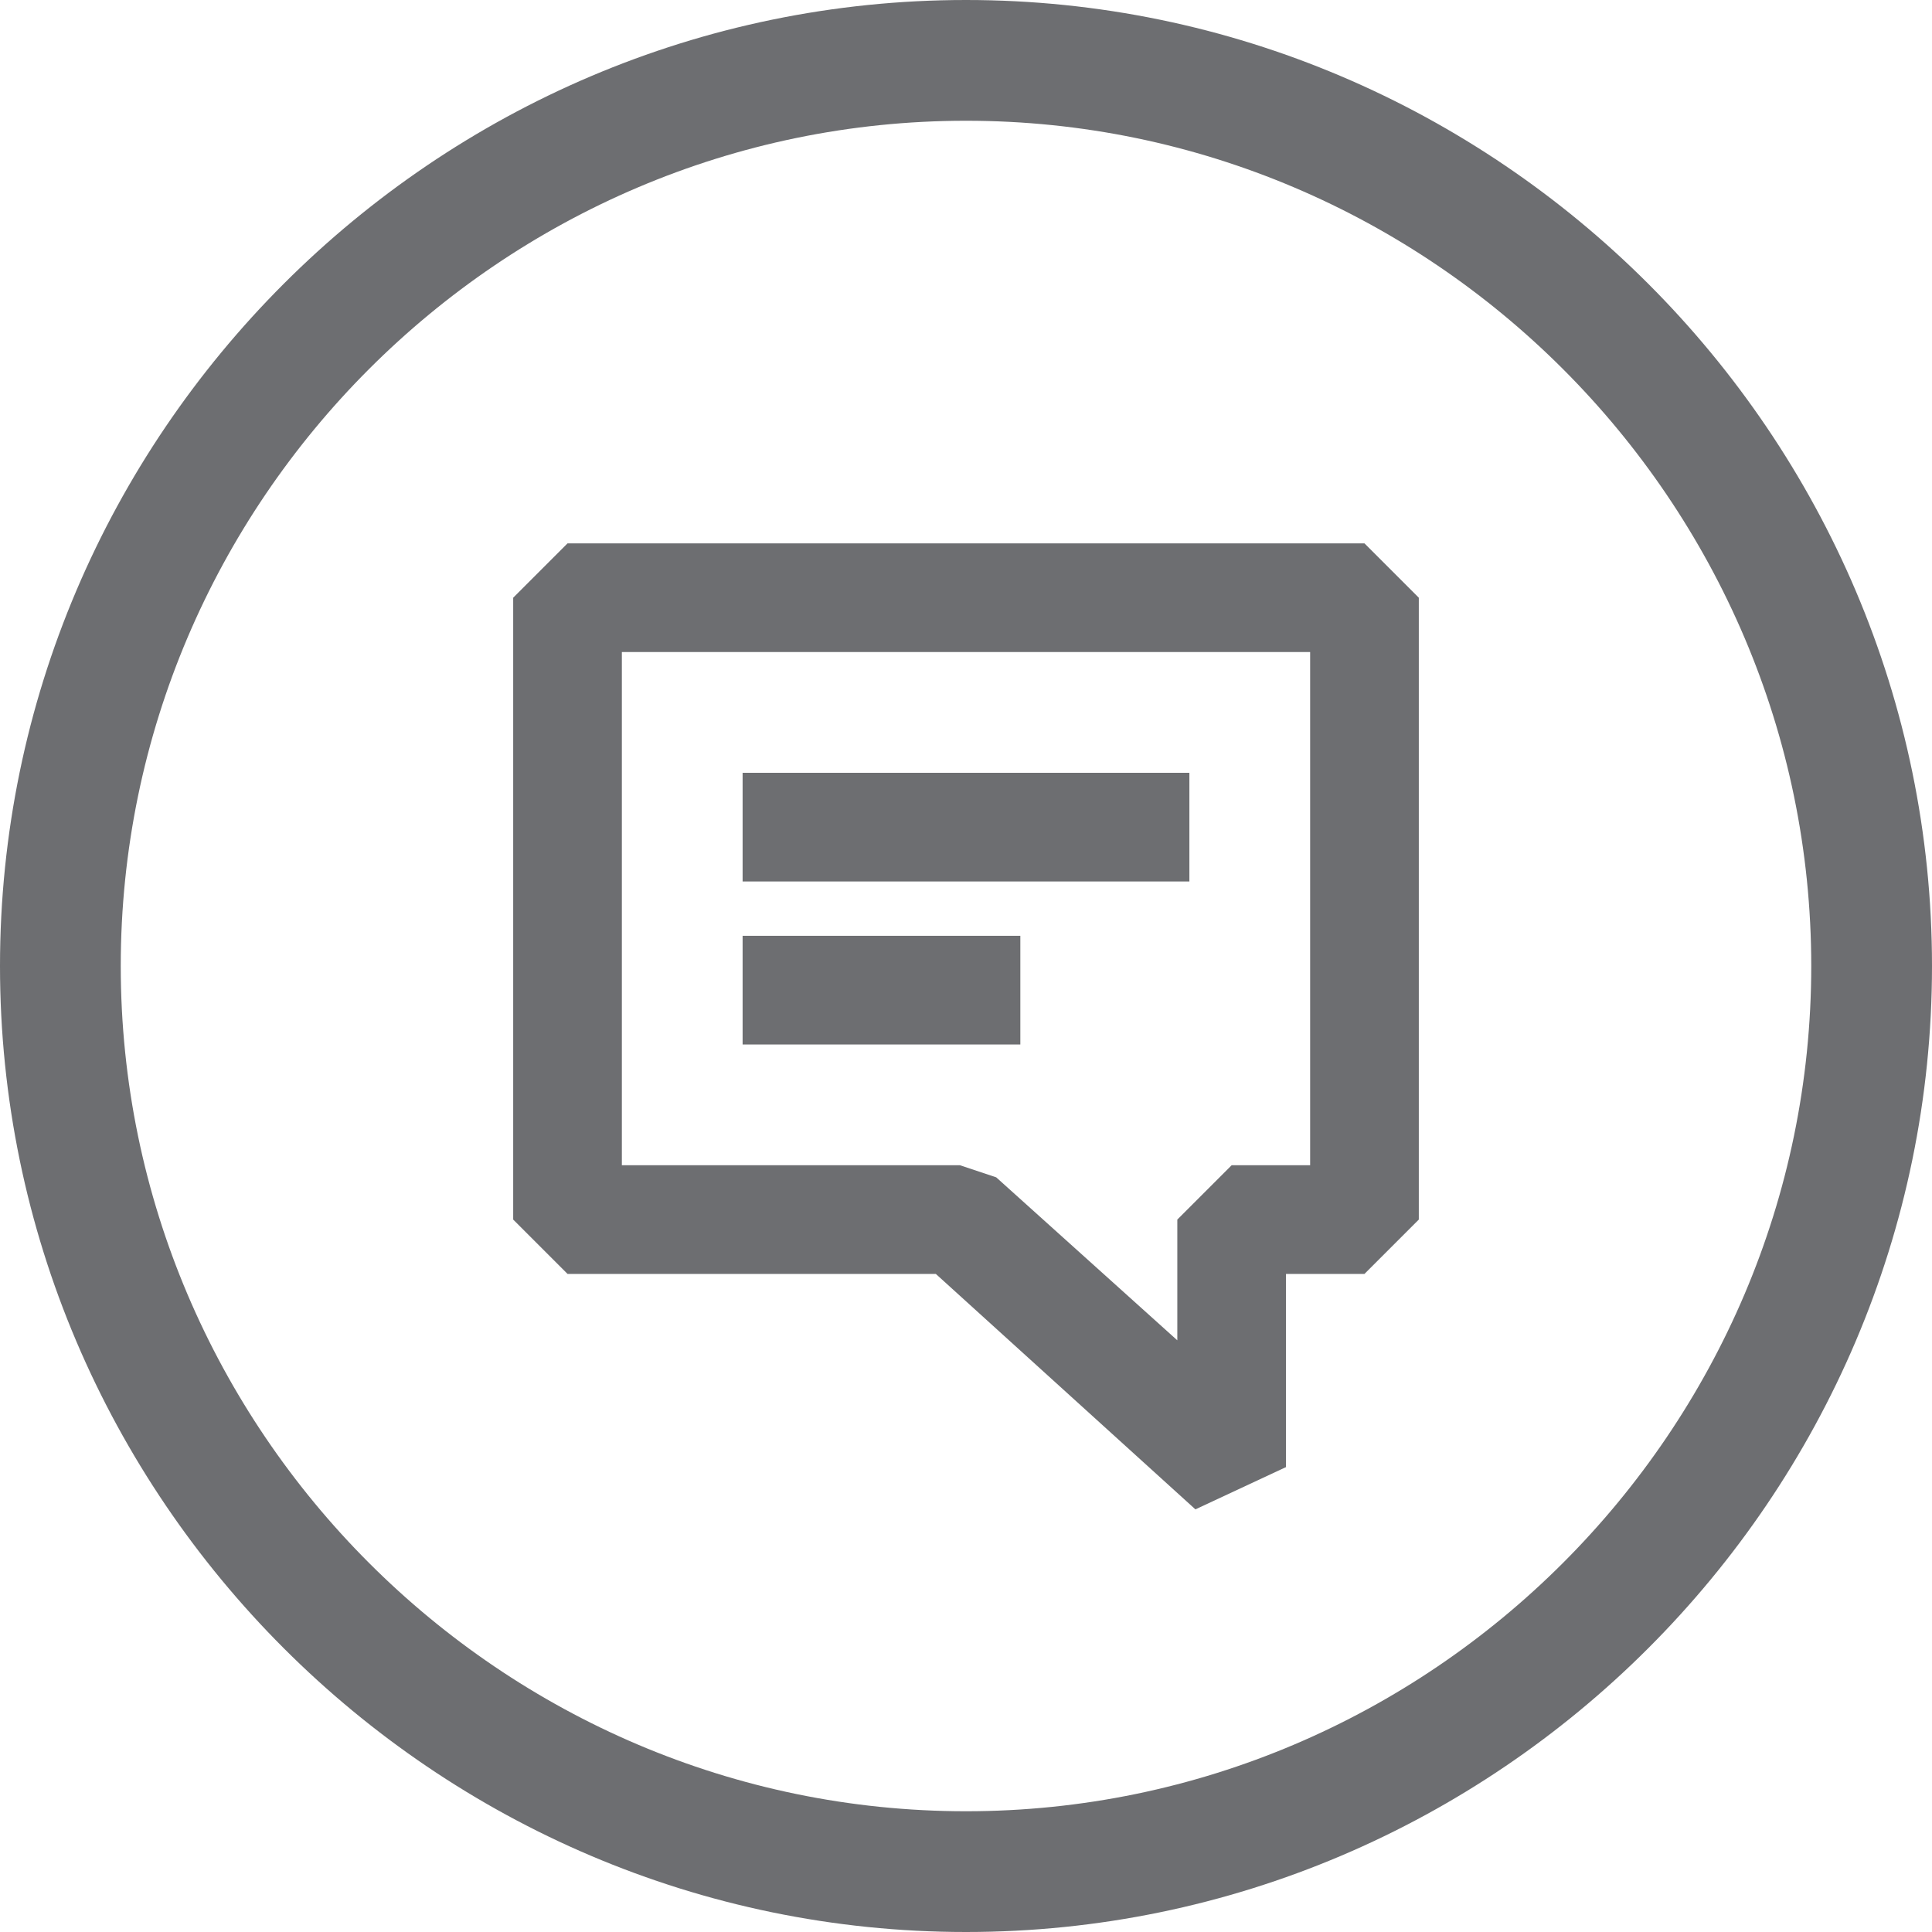 <?xml version="1.0" encoding="utf-8"?>
<!-- Generator: Adobe Illustrator 28.3.0, SVG Export Plug-In . SVG Version: 6.00 Build 0)  -->
<svg version="1.1" id="Layer_1" xmlns="http://www.w3.org/2000/svg" xmlns:xlink="http://www.w3.org/1999/xlink" x="0px" y="0px"
	 viewBox="0 0 32 32" style="enable-background:new 0 0 32 32;" xml:space="preserve">
<style type="text/css">
	.st0{fill:#6D6E71;}
</style>
<g>
	<g>
		<path class="st0" d="M-110-40c7.7,0,14,6.3,14,14s-6.3,14-14,14s-14-6.3-14-14S-117.7-40-110-40 M-110-42c-8.8,0-16,7.2-16,16
			s7.2,16,16,16s16-7.2,16-16S-101.2-42-110-42L-110-42z"/>
	</g>
</g>
<g>
	<g>
		<path class="st0" d="M-110,44c7.7,0,14,6.3,14,14s-6.3,14-14,14s-14-6.3-14-14S-117.7,44-110,44 M-110,42c-8.8,0-16,7.2-16,16
			s7.2,16,16,16s16-7.2,16-16S-101.2,42-110,42L-110,42z"/>
	</g>
</g>
<g>
	<g>
		<path class="st0" d="M100,2c7.7,0,14,6.3,14,14s-6.3,14-14,14s-14-6.3-14-14S92.3,2,100,2 M100,0c-8.8,0-16,7.2-16,16
			s7.2,16,16,16s16-7.2,16-16S108.8,0,100,0L100,0z"/>
	</g>
</g>
<g>
	<g>
		<path class="st0" d="M58,2c7.7,0,14,6.3,14,14s-6.3,14-14,14s-14-6.3-14-14S50.3,2,58,2 M58,0c-8.8,0-16,7.2-16,16s7.2,16,16,16
			s16-7.2,16-16S66.8,0,58,0L58,0z"/>
	</g>
</g>
<g>
	<g>
		<path class="st0" d="M16,2c7.7,0,14,6.3,14,14s-6.3,14-14,14S2,23.7,2,16S8.3,2,16,2 M16,0C7.2,0,0,7.2,0,16s7.2,16,16,16
			s16-7.2,16-16S24.8,0,16,0L16,0z"/>
	</g>
</g>
<g>
	<g>
		<path class="st0" d="M-26,2c7.7,0,14,6.3,14,14s-6.3,14-14,14s-14-6.3-14-14S-33.7,2-26,2 M-26,0c-8.8,0-16,7.2-16,16
			s7.2,16,16,16s16-7.2,16-16S-17.2,0-26,0L-26,0z"/>
	</g>
</g>
<g>
	<g>
		<path class="st0" d="M-68,2c7.7,0,14,6.3,14,14s-6.3,14-14,14s-14-6.3-14-14S-75.7,2-68,2 M-68,0c-8.8,0-16,7.2-16,16
			s7.2,16,16,16s16-7.2,16-16S-59.2,0-68,0L-68,0z"/>
	</g>
</g>
<g>
	<g>
		<path class="st0" d="M-110,2c7.7,0,14,6.3,14,14s-6.3,14-14,14s-14-6.3-14-14S-117.7,2-110,2 M-110,0c-8.8,0-16,7.2-16,16
			s7.2,16,16,16s16-7.2,16-16S-101.2,0-110,0L-110,0z"/>
	</g>
</g>
<g>
	<g>
		<path class="st0" d="M100-40c7.7,0,14,6.3,14,14s-6.3,14-14,14s-14-6.3-14-14S92.3-40,100-40 M100-42c-8.8,0-16,7.2-16,16
			s7.2,16,16,16s16-7.2,16-16S108.8-42,100-42L100-42z"/>
	</g>
</g>
<g>
	<g>
		<path class="st0" d="M58-40c7.7,0,14,6.3,14,14s-6.3,14-14,14s-14-6.3-14-14S50.3-40,58-40 M58-42c-8.8,0-16,7.2-16,16
			s7.2,16,16,16s16-7.2,16-16S66.8-42,58-42L58-42z"/>
	</g>
</g>
<g>
	<g>
		<path class="st0" d="M16-40c7.7,0,14,6.3,14,14s-6.3,14-14,14S2-18.3,2-26S8.3-40,16-40 M16-42C7.2-42,0-34.8,0-26s7.2,16,16,16
			s16-7.2,16-16S24.8-42,16-42L16-42z"/>
	</g>
</g>
<g>
	<g>
		<path class="st0" d="M-26-40c7.7,0,14,6.3,14,14s-6.3,14-14,14s-14-6.3-14-14S-33.7-40-26-40 M-26-42c-8.8,0-16,7.2-16,16
			s7.2,16,16,16s16-7.2,16-16S-17.2-42-26-42L-26-42z"/>
	</g>
</g>
<g>
	<path class="st0" d="M-68-40c7.7,0,14,6.3,14,14s-6.3,14-14,14s-14-6.3-14-14S-75.7-40-68-40 M-68-42c-8.8,0-16,7.2-16,16
		s7.2,16,16,16s16-7.2,16-16S-59.2-42-68-42L-68-42z"/>
</g>
<g>
	<polygon class="st0" points="-65,-22.4 -72.4,-22.4 -73.1,-22.8 -76,-28 -74.5,-28.9 -71.8,-24.1 -65.7,-24.1 -63.3,-32.1 
		-62.5,-32.7 -60,-32.7 -60,-30.9 -61.9,-30.9 -64.2,-23 	"/>
	<g>
		<g>
			<g>
				<rect x="-69.6" y="-33.9" class="st0" width="1.7" height="6.2"/>
			</g>
		</g>
		<polygon class="st0" points="-68.1,-26.4 -69.3,-26.4 -71.8,-28.7 -70.6,-30 -68.7,-28.3 -66.8,-30 -65.6,-28.7 		"/>
	</g>
	<g>
		<g>
			<path class="st0" d="M-71.6-21.2c-0.9,0-1.6,0.7-1.6,1.6c0,0.9,0.7,1.6,1.6,1.6c0.9,0,1.6-0.7,1.6-1.6
				C-70-20.5-70.7-21.2-71.6-21.2L-71.6-21.2z"/>
		</g>
	</g>
	<g>
		<g>
			<path class="st0" d="M-65.7-21.2c-0.9,0-1.6,0.7-1.6,1.6c0,0.9,0.7,1.6,1.6,1.6c0.9,0,1.6-0.7,1.6-1.6
				C-64.2-20.5-64.9-21.2-65.7-21.2L-65.7-21.2z"/>
		</g>
	</g>
</g>
<g>
	<g>
		<path class="st0" d="M103.1-18h-6.1c-2.7,0-4.9-2.2-4.9-4.9v-6.1c0-2.7,2.2-4.9,4.9-4.9h6.1c2.7,0,4.9,2.2,4.9,4.9v6.1
			C108-20.2,105.8-18,103.1-18z M96.9-31.9c-1.6,0-2.8,1.3-2.8,2.8v6.1c0,1.6,1.3,2.8,2.8,2.8h6.1c1.6,0,2.8-1.3,2.8-2.8v-6.1
			c0-1.6-1.3-2.8-2.8-2.8H96.9z"/>
	</g>
	<path class="st0" d="M99-22.6l-1.7-0.9v-5.1l1.7-0.9l3.6,2.5v1.7L99-22.6z M99.5-26.5v1l0.7-0.5L99.5-26.5z"/>
</g>
<g>
	<g>
		<path class="st0" d="M-110.4-18.6h-4.6c-1.2,0-2.1-1-2.1-2.1v-12.8c0-1.2,1-2.1,2.1-2.1h7.1c1.2,0,2.1,1,2.1,2.1v6.8
			c0,0.4-0.3,0.7-0.7,0.7s-0.7-0.3-0.7-0.7v-6.8c0-0.4-0.3-0.7-0.7-0.7h-7.1c-0.4,0-0.7,0.3-0.7,0.7v12.8c0,0.4,0.3,0.7,0.7,0.7h4.6
			c0.4,0,0.7,0.3,0.7,0.7S-110-18.6-110.4-18.6z"/>
		<path class="st0" d="M-111-22.1h-5.2c-0.4,0-0.7-0.3-0.7-0.7c0-0.4,0.3-0.7,0.7-0.7h5.2c0.4,0,0.7,0.3,0.7,0.7
			C-110.3-22.4-110.6-22.1-111-22.1z"/>
		<path class="st0" d="M-106.5-31.3h-9.7c-0.4,0-0.7-0.3-0.7-0.7c0-0.4,0.3-0.7,0.7-0.7h9.7c0.4,0,0.7,0.3,0.7,0.7
			C-105.8-31.6-106.1-31.3-106.5-31.3z"/>
	</g>
	<g>
		<path class="st0" d="M-106.3-16.4c-3,0-5.4-2.4-5.4-5.4s2.4-5.4,5.4-5.4c3,0,5.4,2.4,5.4,5.4S-103.3-16.4-106.3-16.4z
			 M-106.3-25.9c-2.2,0-4,1.8-4,4s1.8,4,4,4s4-1.8,4-4S-104.1-25.9-106.3-25.9z"/>
		<path class="st0" d="M-106.5-20c-0.1,0-0.3,0-0.4-0.1l-1.7-1.2c-0.3-0.2-0.4-0.7-0.2-1c0.2-0.3,0.7-0.4,1-0.2l1.1,0.8l1.9-2.1
			c0.3-0.3,0.7-0.3,1-0.1c0.3,0.3,0.3,0.7,0.1,1l-2.3,2.6C-106.1-20.1-106.3-20-106.5-20z"/>
	</g>
</g>
<g>
	<g>
		<g>
			<g>
				<polygon class="st0" points="-112.1,56.1 -113.9,56.1 -113.9,57.9 -112.1,57.9 -112.1,56.1 				"/>
			</g>
		</g>
		<g>
			<g>
				<polygon class="st0" points="-109.1,56.1 -110.9,56.1 -110.9,57.9 -109.1,57.9 -109.1,56.1 				"/>
			</g>
		</g>
		<g>
			<g>
				<polygon class="st0" points="-106.1,56.1 -107.9,56.1 -107.9,57.9 -106.1,57.9 -106.1,56.1 				"/>
			</g>
		</g>
	</g>
	<path class="st0" d="M-109.1,66.4h-1.7l-0.7-2.1c-3.7-0.7-6.4-3.7-6.4-7.3c0-4.1,3.6-7.5,8-7.5s8,3.3,8,7.5c0,3.6-2.7,6.6-6.4,7.3
		L-109.1,66.4z M-110,51.4c-3.4,0-6.2,2.5-6.2,5.6c0,2.8,2.3,5.3,5.4,5.6l0.8,0.6l0,0l0,0l0.8-0.6c3.1-0.4,5.4-2.8,5.4-5.6
		C-103.8,53.9-106.6,51.4-110,51.4z"/>
</g>
<g>
	<polygon class="st0" points="-26.4,-19.3 -31.6,-19.3 -32.5,-20.2 -32.5,-31.8 -31.6,-32.7 -26.4,-32.7 -26.4,-30.9 -30.6,-30.9 
		-30.6,-21.1 -26.4,-21.1 	"/>
	<g>
		<g>
			<g>
				<rect x="-25.3" y="-27" class="st0" width="7.8" height="1.9"/>
			</g>
		</g>
		<path class="st0" d="M-24.9-22.2l-3.7-3v-1.4l3.7-3l1.5,0.7v6.1L-24.9-22.2z M-26.5-26l1.3,1V-27L-26.5-26z"/>
	</g>
</g>
<g>
	<path class="st0" d="M103.1,24h-6.1c-2.7,0-4.9-2.2-4.9-4.9v-6.1c0-2.7,2.2-4.9,4.9-4.9h6.1c2.7,0,4.9,2.2,4.9,4.9v6.1
		C108,21.8,105.8,24,103.1,24z M96.9,10.1c-1.6,0-2.8,1.3-2.8,2.8v6.1c0,1.6,1.3,2.8,2.8,2.8h6.1c1.6,0,2.8-1.3,2.8-2.8v-6.1
		c0-1.6-1.3-2.8-2.8-2.8H96.9z"/>
	<polygon class="st0" points="106.1,21.3 103.1,18.2 101.9,19.5 100.4,19.5 97.2,16.3 93.5,20 92,18.5 96.4,14.1 97.9,14.1 
		101.1,17.2 102.3,16 103.8,16 107.6,19.8 	"/>
	<g>
		<g>
			<path class="st0" d="M102.6,11.9c-0.7,0-1.3,0.6-1.3,1.3c0,0.7,0.6,1.3,1.3,1.3c0.7,0,1.3-0.6,1.3-1.3
				C103.9,12.5,103.3,11.9,102.6,11.9L102.6,11.9z"/>
		</g>
	</g>
</g>
<g>
	<path class="st0" d="M15.3-20.2h-1.4l-3.7-3.7v-1.4l6.2-6.2h1.4l3.7,3.7v1.4L15.3-20.2z M12.2-24.6l2.4,2.4l4.9-4.9l-2.4-2.4
		L12.2-24.6z"/>
	<path class="st0" d="M21.5-26.4h-1.4l-3.7-3.7v-1.4l1.1-1.1c1.4-1.4,3.7-1.4,5.1,0c1.4,1.4,1.4,3.7,0,5.1L21.5-26.4z M18.5-30.9
		l2.4,2.4l0.5-0.5c0.7-0.7,0.7-1.7,0-2.4c-0.7-0.7-1.7-0.7-2.4,0L18.5-30.9z"/>
	<path class="st0" d="M10.4-19.3l-1.1-1.1l0.9-4.7l1.6-0.5l3.7,3.7l-0.5,1.6L10.4-19.3z M11.8-23l-0.3,1.5l1.5-0.3L11.8-23z"/>
	<rect x="8.5" y="-21" transform="matrix(0.707 -0.707 0.707 0.707 17.082 1.218)" class="st0" width="3" height="1.9"/>
	<rect x="18" y="-33.7" transform="matrix(0.707 -0.707 0.707 0.707 26.064 4.938)" class="st0" width="1.9" height="9.4"/>
</g>
<g>
	<path class="st0" d="M65-18H51l-1-1v-14l1-1h10.1l0.7,0.3l3.9,3.9l0.3,0.7V-19L65-18z M52-20h12v-8.7L60.7-32H52V-20z"/>
	<path class="st0" d="M61-26.9h-6.5l-1-1V-33l1-1H61l1,1v5.1L61-26.9z M55.5-28.9H60V-32h-4.5V-28.9z"/>
</g>
<g>
	<path class="st0" d="M-102.5,17.7l-3.8-2.7l-0.4-0.8V13l0.4-0.8l3.8-2.7l1.5,0.8v6.6L-102.5,17.7z M-104.8,13.7l1.9,1.3v-2.8
		l-1.9,1.3V13.7z"/>
	<path class="st0" d="M-105.7,18H-116l-1-1v-6.8l1-1h10.3l1,1V17L-105.7,18z M-115.1,16.1h8.4v-4.9h-8.4V16.1z"/>
	
		<rect x="-117.5" y="19.5" transform="matrix(0.54 -0.841 0.841 0.54 -69.165 -85.721)" class="st0" width="8.9" height="1.9"/>
	
		<rect x="-110.2" y="16" transform="matrix(0.841 -0.54 0.54 0.841 -28.397 -55.814)" class="st0" width="1.9" height="8.9"/>
</g>
<g>
	<path class="st0" d="M-67.9,7.5c-4.7,0-8.5,3.8-8.5,8.5s3.8,8.5,8.5,8.5c4.7,0,8.5-3.8,8.5-8.5S-63.2,7.5-67.9,7.5z M-67.9,22.6
		c-3.6,0-6.6-3-6.6-6.6c0-3.6,3-6.6,6.6-6.6c3.6,0,6.6,3,6.6,6.6C-61.3,19.6-64.2,22.6-67.9,22.6z"/>
	<path class="st0" d="M-65.8,15.9c-0.2-0.2-0.4-0.3-0.7-0.5c-0.3-0.1-0.6-0.2-1-0.3c-0.2,0-0.3-0.1-0.5-0.1c-0.1,0-0.2-0.1-0.3-0.1
		c-0.1,0-0.1-0.1-0.1-0.1c0,0,0,0,0-0.1v-0.1c0,0,0,0,0,0c0,0,0,0,0.1-0.1c0,0,0.1-0.1,0.2-0.1c0.1,0,0.2,0,0.3,0
		c0.2,0,0.4,0,0.6,0.1c0.2,0,0.3,0.1,0.5,0.2l0.4,0.3l1-1.6l-0.4-0.2c-0.3-0.2-0.7-0.4-1.1-0.5c0,0,0,0-0.1,0v-1h-1.9v1
		c-0.1,0-0.2,0.1-0.3,0.1c-0.3,0.1-0.6,0.3-0.8,0.5c-0.2,0.2-0.4,0.5-0.5,0.7c-0.1,0.2-0.1,0.5-0.1,0.7v0.1c0,0.4,0.1,0.8,0.3,1.1
		c0.2,0.3,0.4,0.5,0.6,0.6c0.2,0.1,0.5,0.3,0.8,0.3c0.3,0.1,0.5,0.1,0.8,0.2c0.4,0.1,0.5,0.2,0.6,0.2c0,0,0.1,0,0.1,0.1v0.1
		c0,0,0,0.1-0.1,0.1c0,0-0.2,0.1-0.5,0.1c-0.3,0-0.6,0-0.8-0.1c-0.2-0.1-0.4-0.2-0.6-0.3l-0.4-0.4l-1,1.7l0.3,0.3
		c0.1,0.1,0.3,0.2,0.5,0.3c0.2,0.1,0.4,0.2,0.6,0.3c0.2,0.1,0.4,0.1,0.6,0.1v1h1.9v-1.1c0.2-0.1,0.5-0.2,0.7-0.3
		c0.3-0.2,0.5-0.4,0.6-0.7c0.2-0.3,0.2-0.6,0.2-1v-0.1c0-0.3,0-0.5-0.1-0.7C-65.4,16.3-65.6,16.1-65.8,15.9z"/>
</g>
<g>
	<path class="st0" d="M-19.3,23.2h-13.3l-0.9-0.9V10.8l0.9-0.9h13.3l0.9,0.9v11.4L-19.3,23.2z M-31.7,21.3h11.4v-9.5h-11.4V21.3z"/>
	<g>
		<rect x="-30.3" y="8.8" class="st0" width="1.9" height="3.9"/>
		<rect x="-27.1" y="8.8" class="st0" width="1.9" height="3.9"/>
		<rect x="-23.9" y="8.8" class="st0" width="1.9" height="3.9"/>
	</g>
	<polygon class="st0" points="-27.4,19.4 -29.5,17.4 -28.2,16 -26.8,17.4 -24,14.7 -22.7,16 -26.1,19.4 	"/>
</g>
<g>
	<path class="st0" d="M19.8,25l-4.3-3.9H9.4l-0.9-0.9V9.9L9.4,9h13.2l0.9,0.9v10.3l-0.9,0.9h-1.3v3.2L19.8,25z M10.3,19.3h5.6
		l0.6,0.2l3,2.7v-2l0.9-0.9h1.3v-8.5H10.3V19.3z"/>
	<rect x="12.3" y="12.8" class="st0" width="7.4" height="1.8"/>
	<rect x="12.3" y="15.5" class="st0" width="4.6" height="1.8"/>
</g>
</svg>
